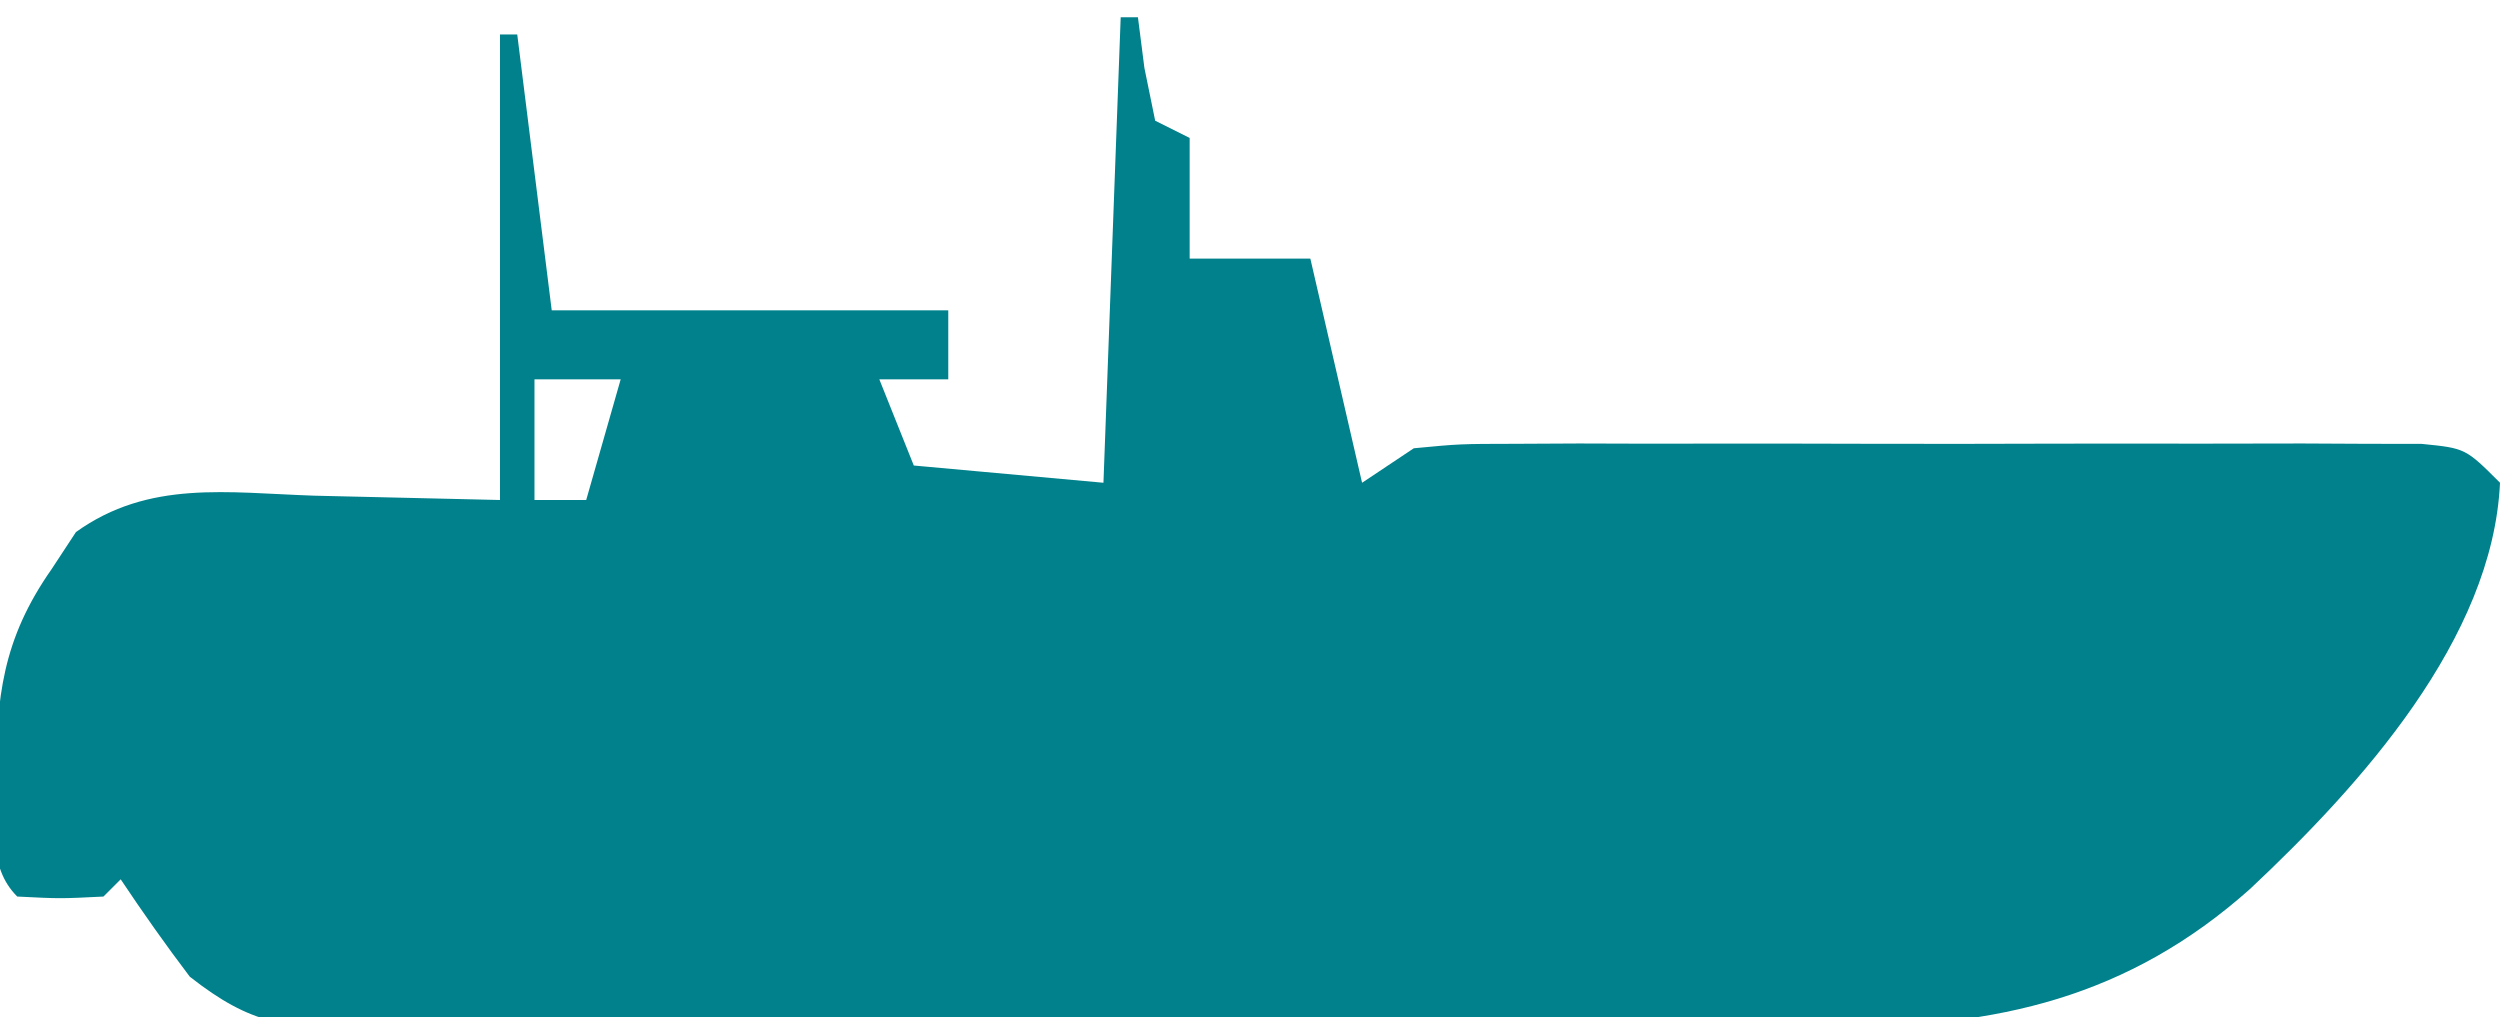 <?xml version="1.0" encoding="UTF-8"?>
<svg version="1.1" xmlns="http://www.w3.org/2000/svg" width="145" height="59">
<path d="M0 0 C0.33 0 0.66 0 1 0 C1.124 0.969 1.248 1.939 1.375 2.938 C1.684 4.453 1.684 4.453 2 6 C2.99 6.495 2.99 6.495 4 7 C4 9.31 4 11.62 4 14 C6.31 14 8.62 14 11 14 C11.99 18.29 12.98 22.58 14 27 C14.99 26.34 15.98 25.68 17 25 C19.663 24.746 19.663 24.746 22.908 24.741 C24.123 24.735 25.338 24.729 26.589 24.722 C27.902 24.726 29.214 24.73 30.566 24.734 C31.925 24.733 33.284 24.731 34.642 24.729 C37.488 24.726 40.333 24.73 43.178 24.739 C46.829 24.751 50.48 24.744 54.131 24.732 C56.935 24.725 59.74 24.727 62.544 24.732 C64.546 24.734 66.548 24.728 68.55 24.722 C69.761 24.728 70.973 24.735 72.221 24.741 C73.291 24.743 74.361 24.744 75.464 24.746 C78 25 78 25 80 27 C79.585 36.056 71.896 44.561 65.5 50.562 C58.452 56.842 50.802 58.598 41.603 58.533 C40.605 58.542 39.607 58.551 38.579 58.56 C35.307 58.582 32.037 58.575 28.766 58.566 C26.481 58.572 24.197 58.578 21.912 58.585 C17.138 58.596 12.364 58.591 7.589 58.576 C1.47 58.559 -4.648 58.583 -10.767 58.618 C-15.479 58.64 -20.19 58.638 -24.901 58.63 C-27.158 58.629 -29.415 58.636 -31.671 58.651 C-34.821 58.668 -37.97 58.654 -41.12 58.631 C-42.517 58.649 -42.517 58.649 -43.941 58.667 C-48.427 58.601 -50.367 58.497 -53.992 55.648 C-55.387 53.808 -56.719 51.921 -58 50 C-58.495 50.495 -58.495 50.495 -59 51 C-61.5 51.125 -61.5 51.125 -64 51 C-65.777 49.223 -65.215 46.717 -65.25 44.312 C-65.204 39.431 -64.869 36.098 -62 32 C-61.536 31.294 -61.072 30.587 -60.594 29.859 C-56.356 26.822 -51.81 27.584 -46.75 27.75 C-43.203 27.832 -39.655 27.915 -36 28 C-36 19.09 -36 10.18 -36 1 C-35.67 1 -35.34 1 -35 1 C-34.34 6.28 -33.68 11.56 -33 17 C-25.41 17 -17.82 17 -10 17 C-10 18.32 -10 19.64 -10 21 C-11.32 21 -12.64 21 -14 21 C-13.34 22.65 -12.68 24.3 -12 26 C-8.37 26.33 -4.74 26.66 -1 27 C-0.67 18.09 -0.34 9.18 0 0 Z M-34 21 C-34 23.31 -34 25.62 -34 28 C-33.01 28 -32.02 28 -31 28 C-30.34 25.69 -29.68 23.38 -29 21 C-30.65 21 -32.3 21 -34 21 Z " fill="#00818B" transform="translate(65,1)"/>
</svg>
